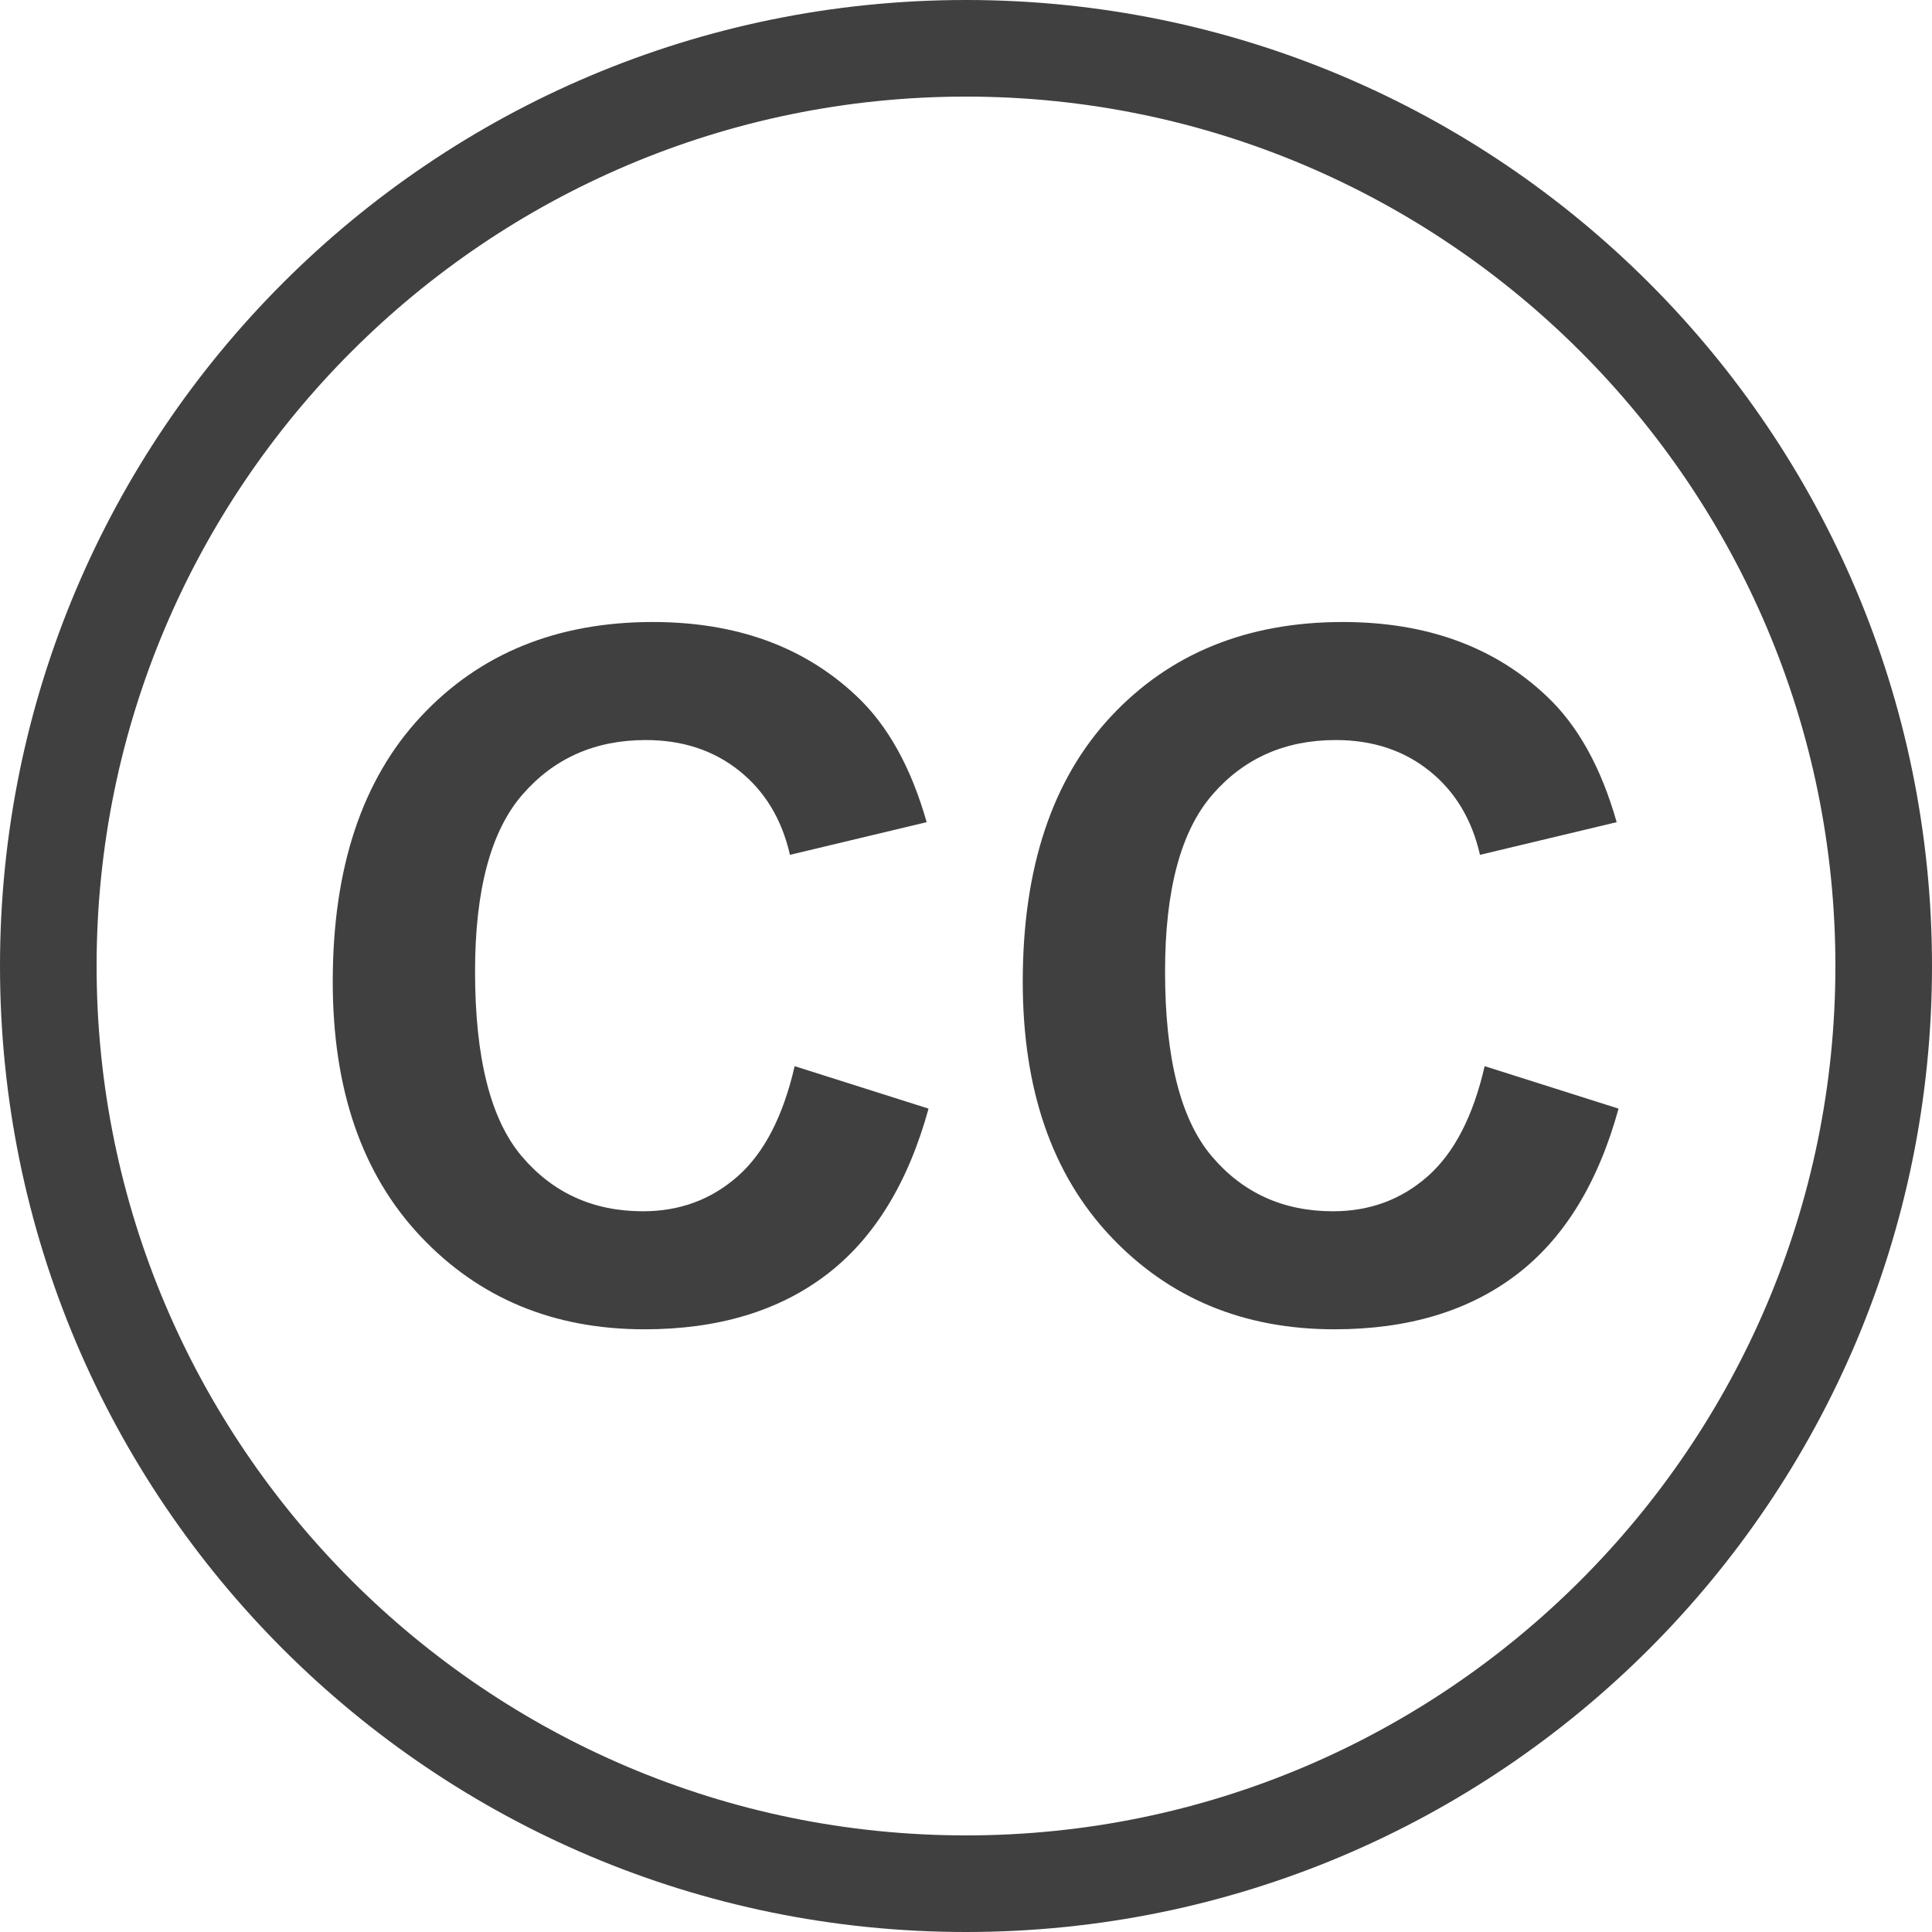 <svg version="1.1" id="图层_1" x="0px" y="0px" width="200px" height="200px" viewBox="0 0 200 200" enable-background="new 0 0 200 200" xml:space="preserve" xmlns="http://www.w3.org/2000/svg" xmlns:xlink="http://www.w3.org/1999/xlink" xmlns:xml="http://www.w3.org/XML/1998/namespace">
  <g>
    <path fill="#404040" d="M100,10c49.626,0,90,40.374,90,90s-40.374,90-90,90s-90-40.374-90-90S50.374,10,100,10 M100,0
		C44.771,0,0,44.771,0,100s44.771,100,100,100s100-44.771,100-100S155.229,0,100,0L100,0z" class="color c1"/>
    <path fill="#404040" d="M82.262,110.369l13.861,4.396c-2.125,7.727-5.66,13.467-10.602,17.217
		c-4.943,3.752-11.213,5.627-18.813,5.627c-9.402,0-17.129-3.211-23.182-9.635c-6.055-6.424-9.08-15.205-9.08-26.346
		c0-11.785,3.043-20.938,9.127-27.457c6.086-6.521,14.088-9.781,24.004-9.781c8.662,0,15.697,2.561,21.105,7.68
		c3.221,3.027,5.635,7.373,7.246,13.041l-14.152,3.381c-0.838-3.672-2.584-6.568-5.24-8.693c-2.656-2.127-5.885-3.189-9.684-3.189
		c-5.248,0-9.506,1.885-12.773,5.652c-3.27,3.766-4.902,9.869-4.902,18.305c0,8.951,1.609,15.326,4.83,19.125
		c3.219,3.799,7.404,5.699,12.557,5.699c3.799,0,7.066-1.207,9.805-3.623C79.105,119.354,81.07,115.555,82.262,110.369z" class="color c1"/>
    <path fill="#404040" d="M153.691,110.369l13.861,4.396c-2.125,7.727-5.658,13.467-10.602,17.217
		c-4.943,3.752-11.213,5.627-18.811,5.627c-9.402,0-17.131-3.211-23.184-9.635s-9.08-15.205-9.08-26.346
		c0-11.785,3.043-20.938,9.129-27.457c6.086-6.521,14.086-9.781,24.004-9.781c8.66,0,15.695,2.561,21.105,7.68
		c3.219,3.027,5.635,7.373,7.244,13.041l-14.15,3.381c-0.838-3.672-2.584-6.568-5.24-8.693c-2.656-2.127-5.885-3.189-9.684-3.189
		c-5.248,0-9.508,1.885-12.775,5.652c-3.268,3.766-4.902,9.869-4.902,18.305c0,8.951,1.611,15.326,4.83,19.125
		s7.406,5.699,12.557,5.699c3.801,0,7.068-1.207,9.805-3.623C150.535,119.354,152.5,115.555,153.691,110.369z" class="color c1"/>
  </g>
</svg>